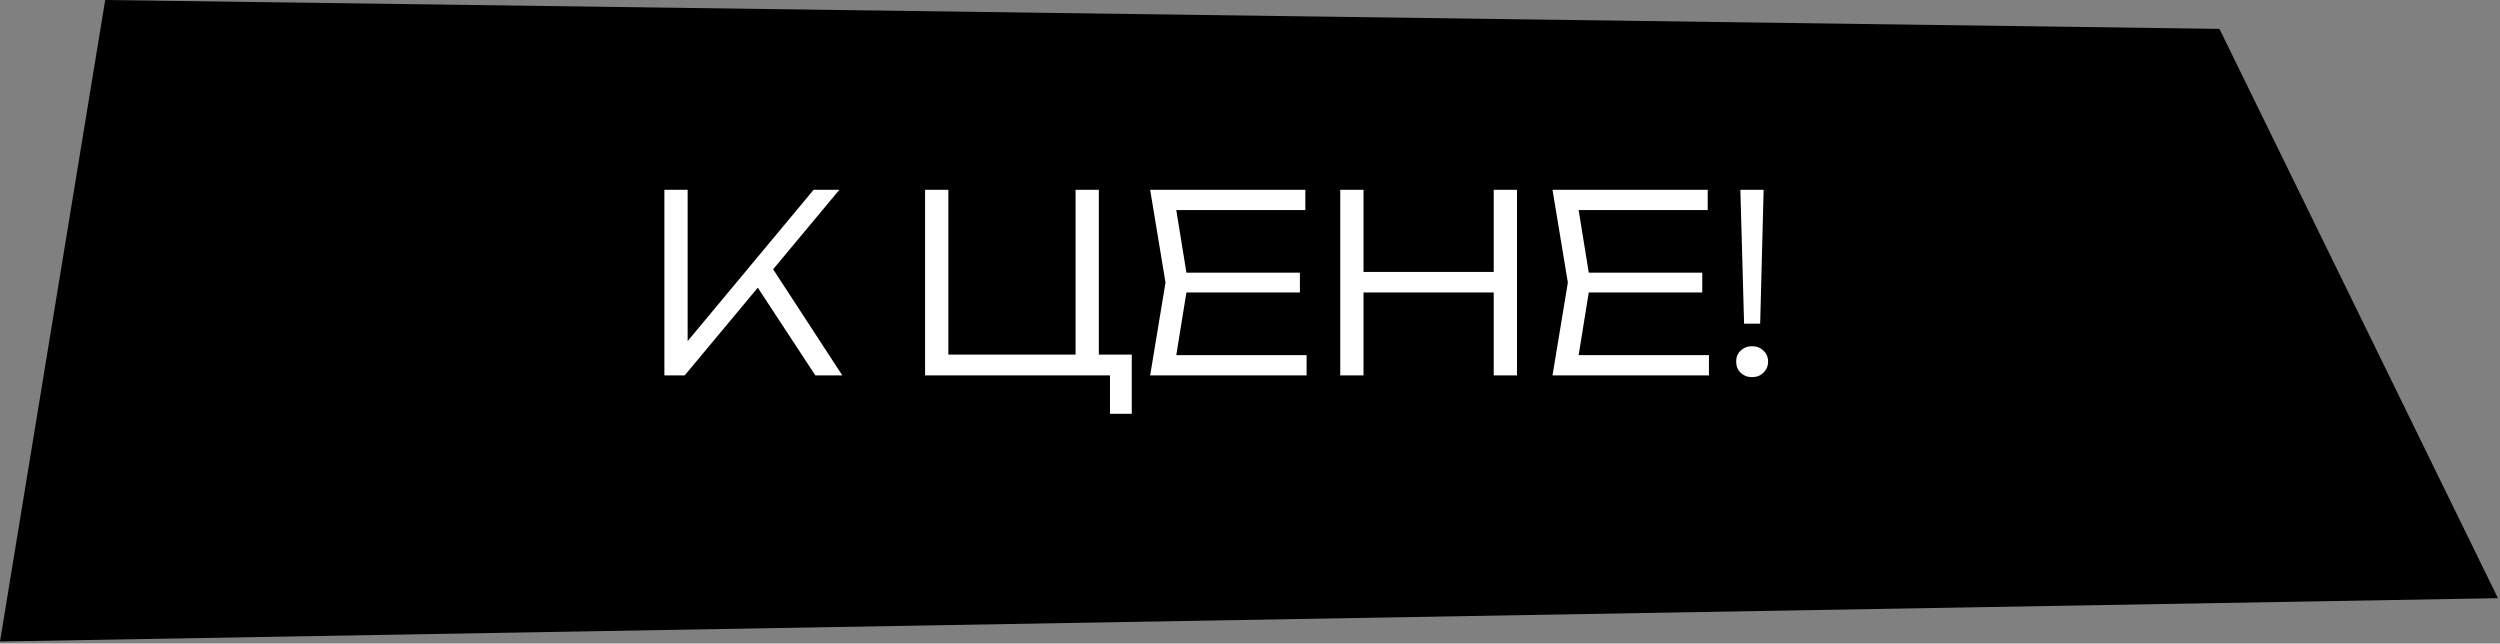 <?xml version="1.0" encoding="UTF-8"?> <svg xmlns="http://www.w3.org/2000/svg" width="606" height="156" viewBox="0 0 606 156" fill="none"><rect x="0" y="0" width="606" height="156" fill="#808080" stroke="none"/><path d="M25.5 0L538 7L605.5 145L0 155.5L25.5 0Z" fill="black"></path><path d="M161.045 91V46H166.685V85.96L164.705 85.06L197.225 46H203.465L165.965 91H161.045ZM182.405 67.78L186.185 63.4L204.185 91H197.645L182.405 67.78ZM266.36 46V87.94L264.38 85.96H274.34V100.3H269.06V89.68L271.64 91H224.24V46H229.88V87.94L227.9 85.96H262.7L260.72 87.94V46H266.36ZM315.097 66.1V70.9H284.437V66.1H315.097ZM287.977 68.5L284.557 89.62L281.557 86.08H316.717V91H278.797L282.517 68.5L278.797 46H316.417V50.92H281.557L284.557 47.38L287.977 68.5ZM324.876 46H330.516V91H324.876V46ZM362.076 46H367.716V91H362.076V46ZM327.756 65.92H365.136V70.9H327.756V65.92ZM412.628 66.1V70.9H381.968V66.1H412.628ZM385.508 68.5L382.088 89.62L379.088 86.08H414.248V91H376.328L380.048 68.5L376.328 46H413.948V50.92H379.088L382.088 47.38L385.508 68.5ZM421.866 46H427.506L426.666 78.46H422.766L421.866 46ZM424.686 91.42C423.606 91.42 422.686 91.06 421.926 90.34C421.206 89.62 420.846 88.72 420.846 87.64C420.846 86.56 421.206 85.68 421.926 85C422.686 84.28 423.606 83.92 424.686 83.92C425.806 83.92 426.726 84.28 427.446 85C428.206 85.68 428.586 86.56 428.586 87.64C428.586 88.72 428.206 89.62 427.446 90.34C426.726 91.06 425.806 91.42 424.686 91.42Z" fill="white"></path></svg> 